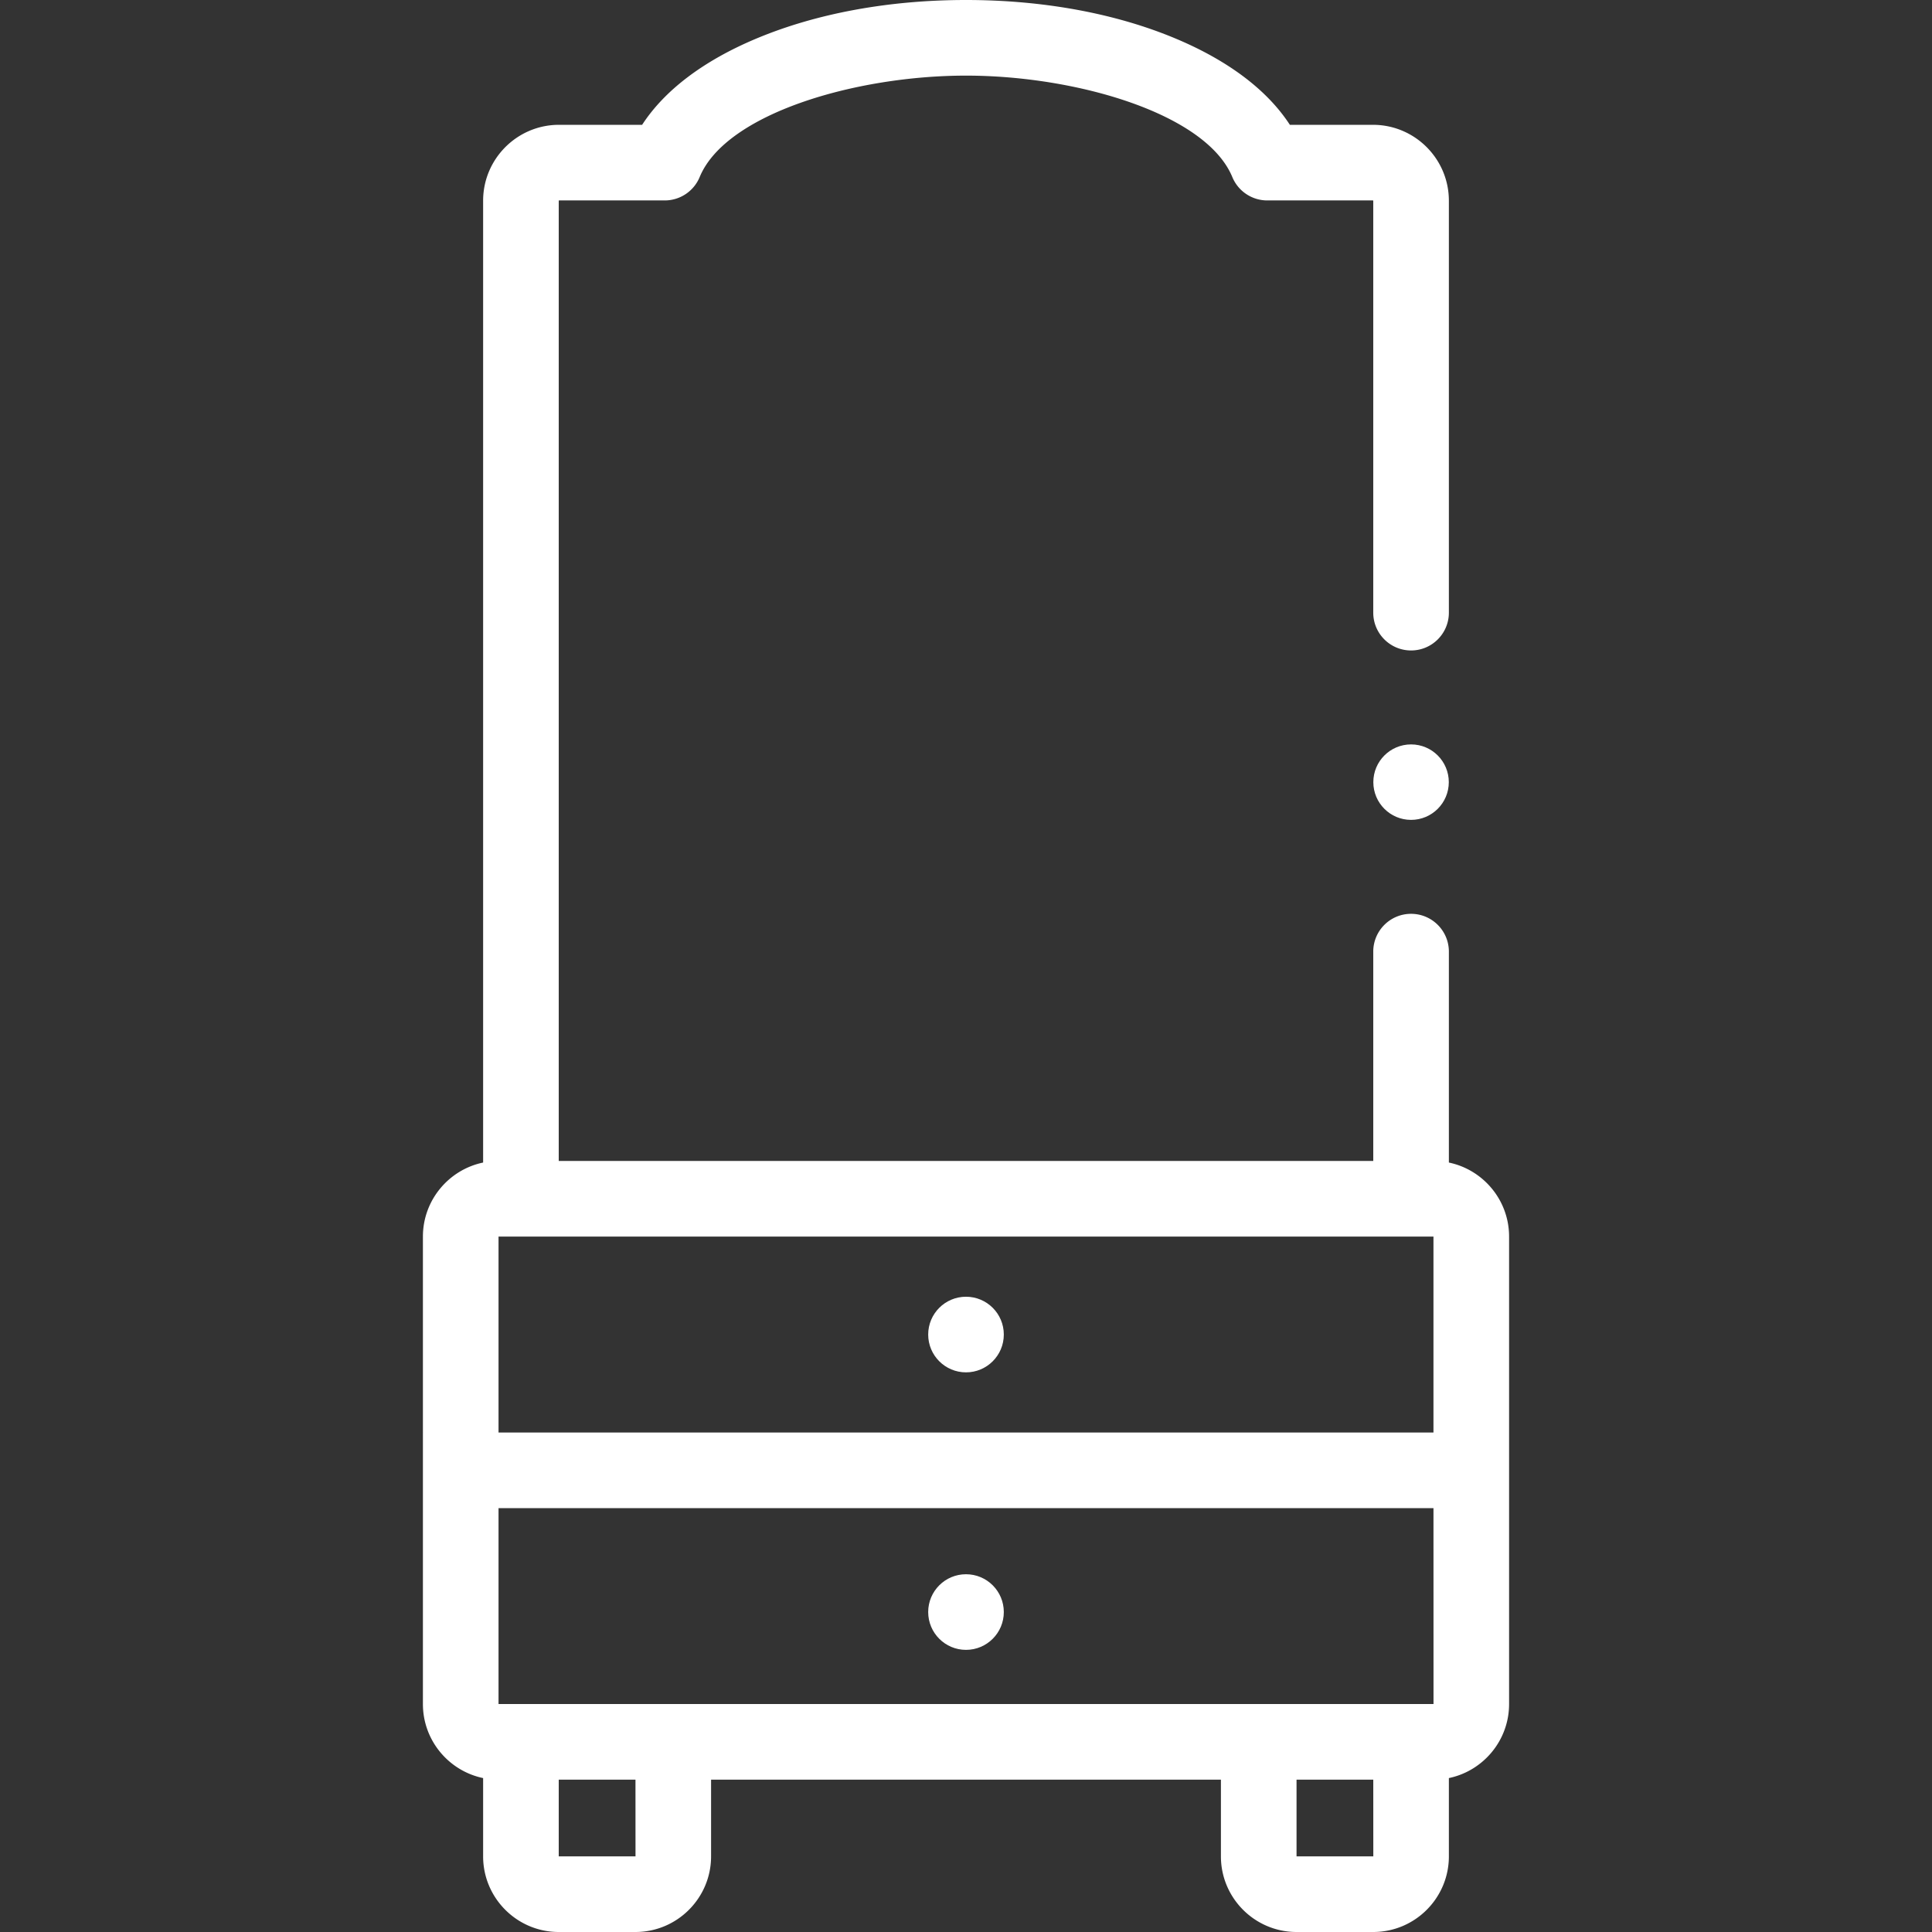 <?xml version="1.0" encoding="UTF-8"?>
<svg xmlns="http://www.w3.org/2000/svg" xmlns:xlink="http://www.w3.org/1999/xlink" version="1.1" width="512" height="512" x="0" y="0" viewBox="0 0 512 512" style="enable-background:new 0 0 512 512" xml:space="preserve">
  <rect x="0" y="0" width="512" height="512" fill="#333333" stroke="none"/>
  <g>
    <path d="M383.967 308.088v-55.894c0-5.533-4.486-10.02-10.02-10.02-5.533 0-10.02 4.486-10.02 10.02v55.474H148.072V53.19l.073-.073h28.014a10.02 10.02 0 0 0 9.26-6.193c6.953-16.829 41.346-26.885 70.58-26.885s63.627 10.056 70.58 26.885a10.02 10.02 0 0 0 9.26 6.193h28.014l.073.073v109.169c0 5.533 4.486 10.02 10.02 10.02 5.533 0 10.02-4.486 10.02-10.02V53.19c0-11.09-9.023-20.113-20.113-20.113h-22.025c-5.954-9.165-16.264-16.979-30.237-22.843C295.639 3.539 276.415 0 256 0s-39.639 3.539-55.592 10.234c-13.973 5.864-24.283 13.678-30.237 22.843h-22.025c-11.09 0-20.113 9.023-20.113 20.113v254.898c-9.098 1.891-15.956 9.968-15.956 19.618V451.59c0 9.651 6.858 17.727 15.956 19.618v20.752c0 11.05 8.989 20.039 20.039 20.039h20.332c11.05 0 20.039-8.989 20.039-20.039v-20.332h135.114v20.332c0 11.05 8.989 20.039 20.039 20.039h20.332c11.05 0 20.039-8.989 20.039-20.039v-20.752c9.098-1.891 15.956-9.968 15.956-19.618V327.706c0-9.65-6.858-17.727-15.956-19.618zm-4.071 143.501-.013.001H132.116v-51.922h247.769zm-247.78-71.96v-51.923h247.767v51.923zm36.301 112.331-.013.001h-20.332v-20.332h20.336zm195.511.001h-20.332v-20.332h20.336l.009 20.331-.013.001z" fill="#ffffff" opacity="1" data-original="#000000"/>
    <circle cx="256" cy="353.668" r="10.02" fill="#ffffff" opacity="1" data-original="#000000"/>
    <circle cx="256" cy="427.21" r="10.02" fill="#ffffff" opacity="1" data-original="#000000"/>
    <circle cx="373.947" cy="207.276" r="10" fill="#ffffff" opacity="1" data-original="#000000"/>
  </g>
</svg>
